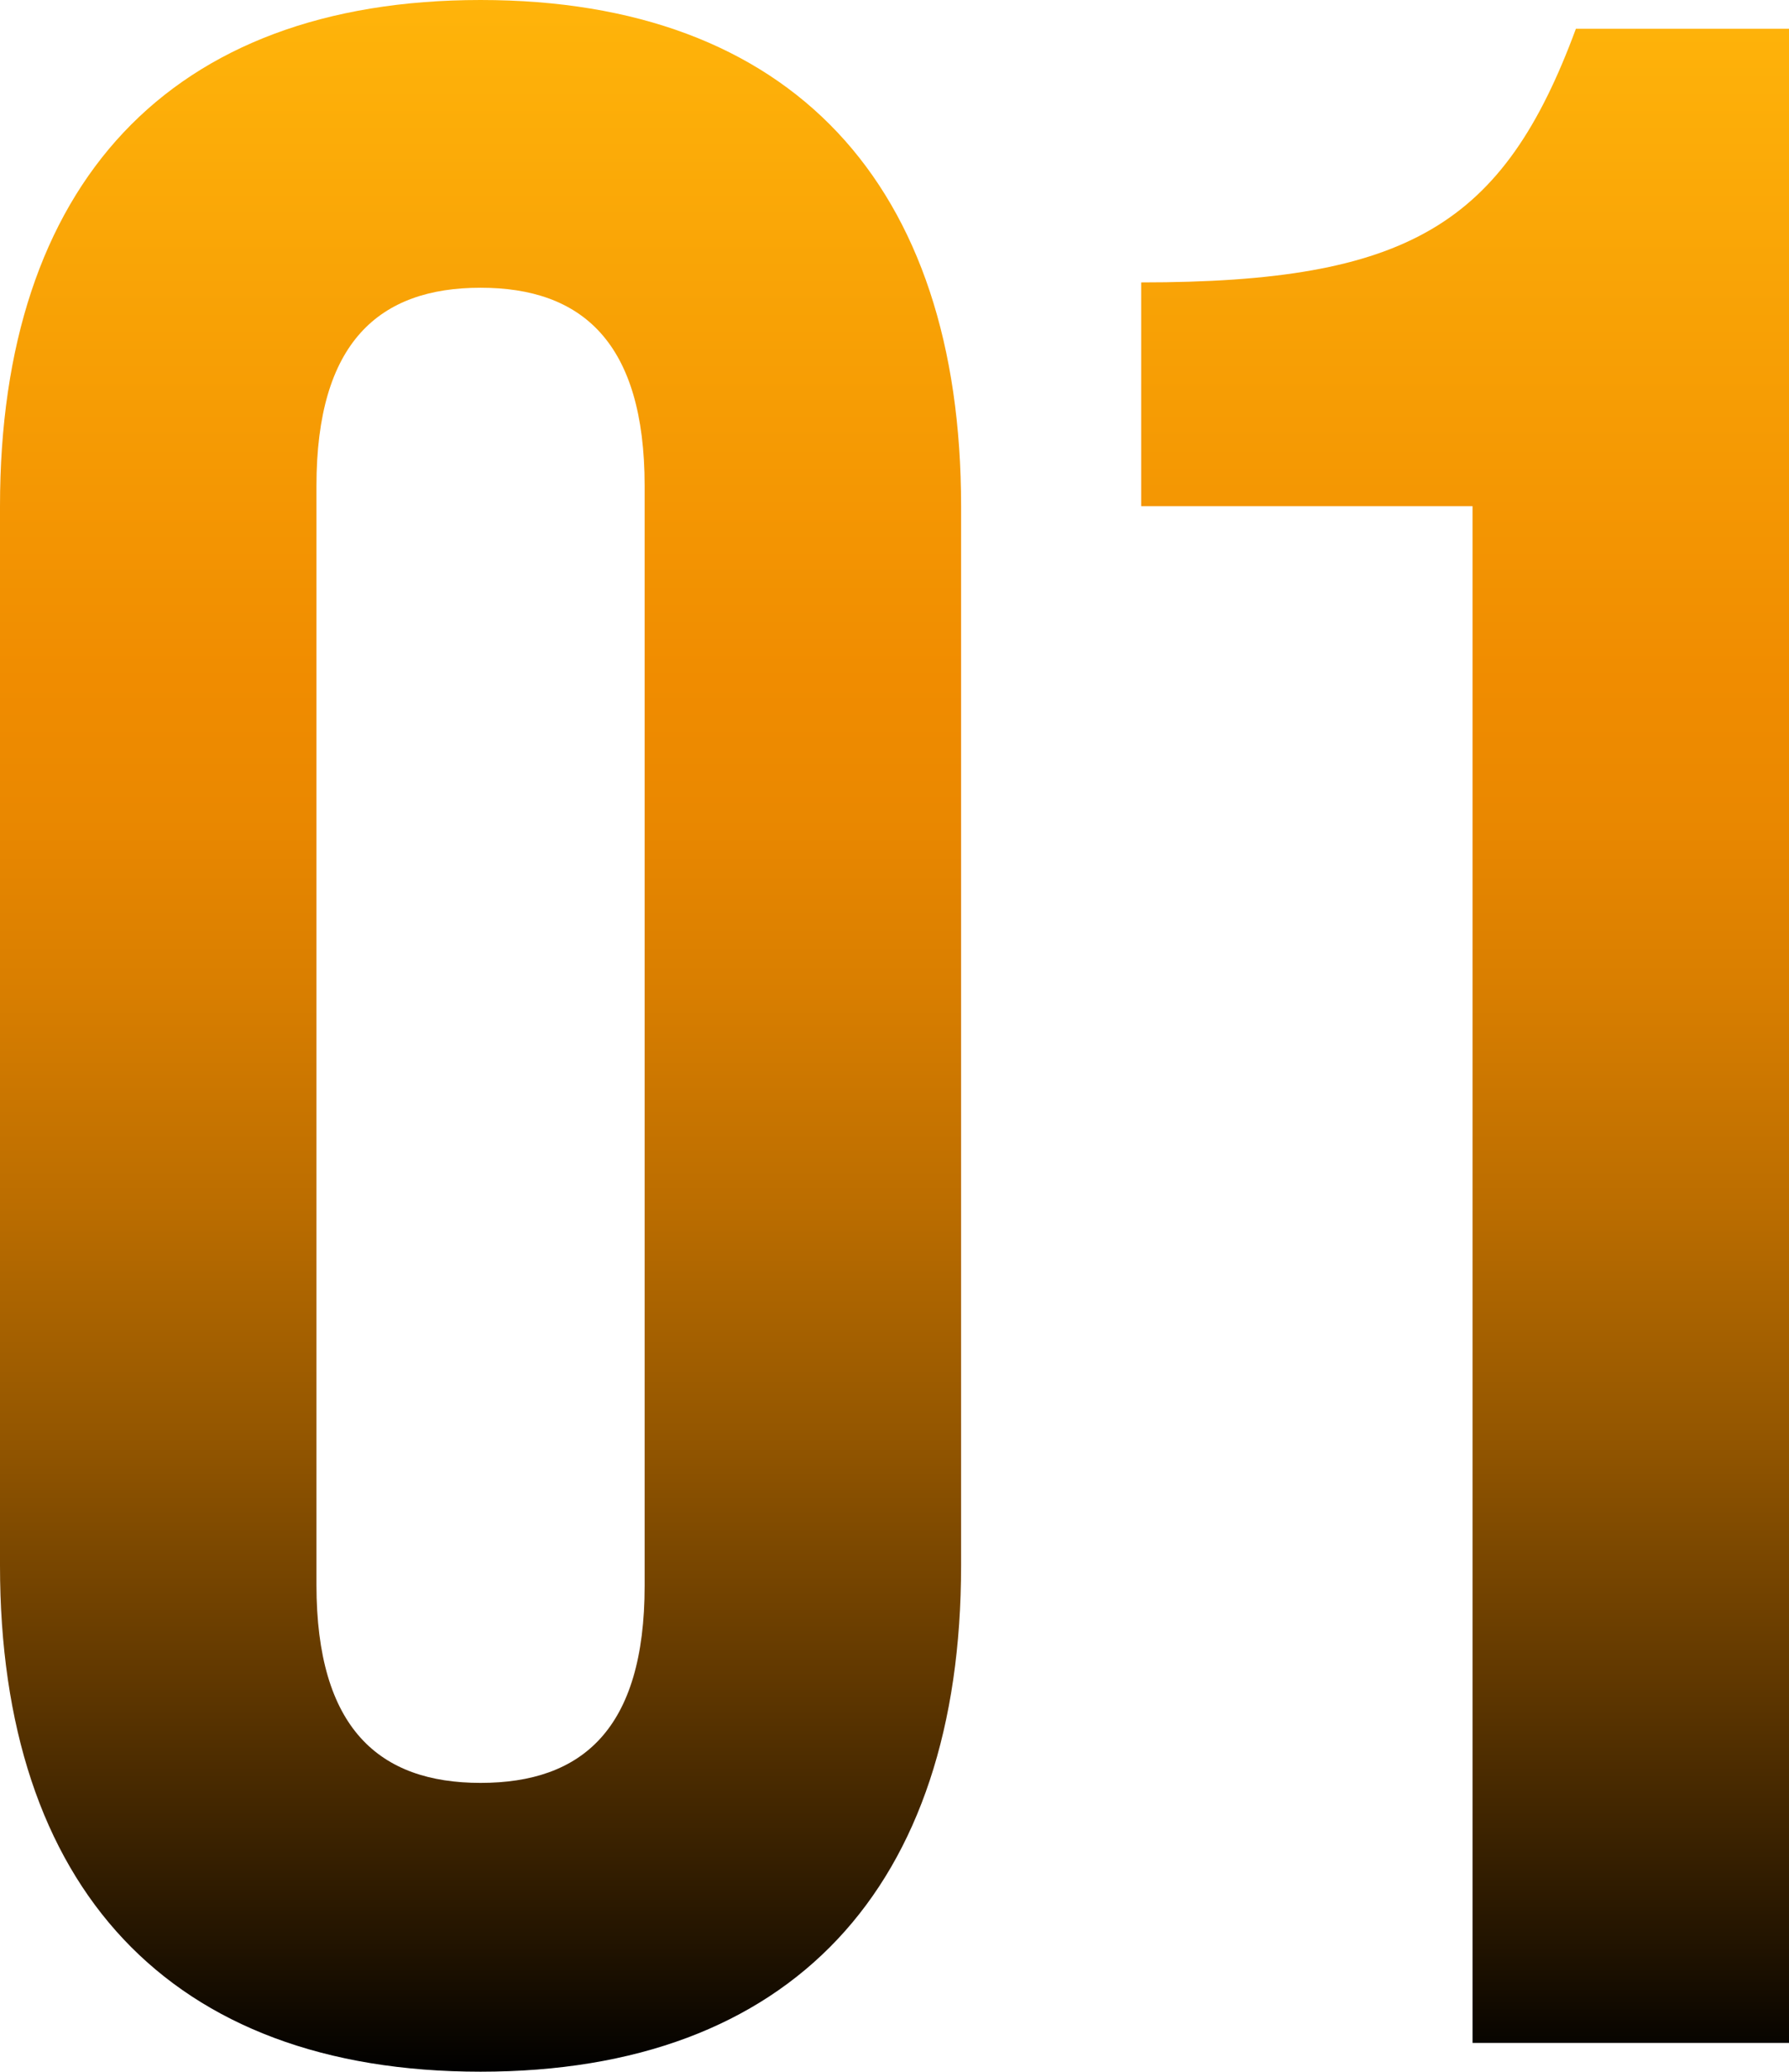 <?xml version="1.0" encoding="utf-8"?>
<!-- Generator: Adobe Illustrator 28.0.0, SVG Export Plug-In . SVG Version: 6.00 Build 0)  -->
<svg version="1.1" id="_レイヤー_2" xmlns="http://www.w3.org/2000/svg" xmlns:xlink="http://www.w3.org/1999/xlink" x="0px"
	 y="0px" viewBox="0 0 167.9 194.4" style="enable-background:new 0 0 167.9 194.4;" xml:space="preserve">
<style type="text/css">
	.st0{fill:url(#SVGID_1_);}
	.st1{fill:url(#SVGID_00000057841372479600625190000007453339625508910737_);}
</style>
<g>
	<g>
		<linearGradient id="SVGID_1_" gradientUnits="userSpaceOnUse" x1="83.97" y1="194.403" x2="83.97" y2="-9.094947e-13">
			<stop  offset="0" style="stop-color:#000000"/>
			<stop  offset="6.040246e-02" style="stop-color:#211300"/>
			<stop  offset="0.186" style="stop-color:#5F3700"/>
			<stop  offset="0.306" style="stop-color:#935600"/>
			<stop  offset="0.418" style="stop-color:#BB6D00"/>
			<stop  offset="0.52" style="stop-color:#D87E00"/>
			<stop  offset="0.607" style="stop-color:#EA8800"/>
			<stop  offset="0.671" style="stop-color:#F08C00"/>
			<stop  offset="1" style="stop-color:#FFB40A"/>
		</linearGradient>
		<path class="st0" d="M0,146.9V47.5C0,17.3,15.9,0,45.1,0c29.2,0,45.1,17.3,45.1,47.5v99.4c0,30.2-15.9,47.5-45.1,47.5
			C15.9,194.4,0,177.1,0,146.9z M60.5,148.8V45.6c0-13.5-5.9-18.6-15.4-18.6s-15.4,5.1-15.4,18.6v103.1c0,13.5,5.9,18.6,15.4,18.6
			S60.5,162.3,60.5,148.8z"/>
		
			<linearGradient id="SVGID_00000180340902922198026240000004303384394371360959_" gradientUnits="userSpaceOnUse" x1="83.97" y1="194.403" x2="83.97" y2="-9.094947e-13">
			<stop  offset="0" style="stop-color:#000000"/>
			<stop  offset="6.040246e-02" style="stop-color:#211300"/>
			<stop  offset="0.186" style="stop-color:#5F3700"/>
			<stop  offset="0.306" style="stop-color:#935600"/>
			<stop  offset="0.418" style="stop-color:#BB6D00"/>
			<stop  offset="0.52" style="stop-color:#D87E00"/>
			<stop  offset="0.607" style="stop-color:#EA8800"/>
			<stop  offset="0.671" style="stop-color:#F08C00"/>
			<stop  offset="1" style="stop-color:#FFB40A"/>
		</linearGradient>
		<path style="fill:url(#SVGID_00000180340902922198026240000004303384394371360959_);" d="M138.2,47.5h-31.1V26.5
			c25.1,0,34-5.4,40.8-23.8h20v189h-29.7V47.5z"/>
	</g>
</g>
</svg>
